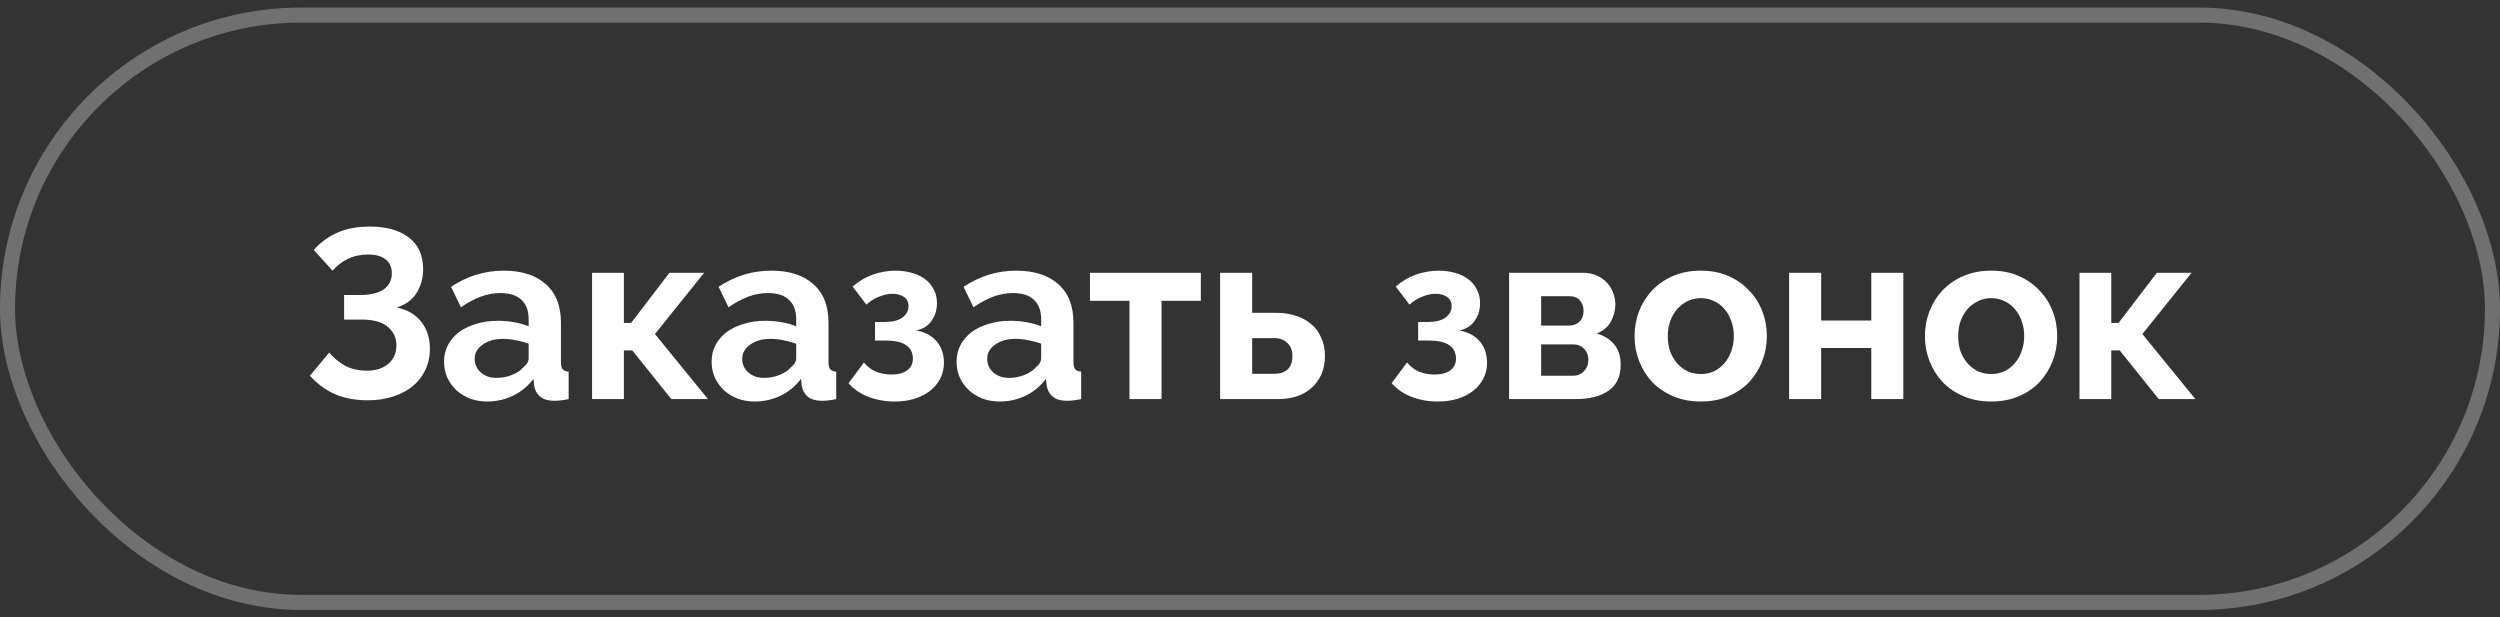 <?xml version="1.0" encoding="UTF-8"?> <svg xmlns="http://www.w3.org/2000/svg" width="166" height="41" viewBox="0 0 166 41" fill="none"><rect x="0" y="0" width="166" height="41" fill="#333333" stroke="none"/> <path d="M20.833 16.596C21.291 16.084 21.819 15.7 22.417 15.444C23.014 15.177 23.729 15.044 24.561 15.044C25.649 15.044 26.507 15.284 27.137 15.764C27.777 16.244 28.097 16.948 28.097 17.876C28.097 18.452 27.953 18.975 27.665 19.444C27.387 19.903 26.945 20.228 26.337 20.42C27.041 20.559 27.585 20.873 27.969 21.364C28.353 21.844 28.545 22.441 28.545 23.156C28.545 23.689 28.438 24.169 28.225 24.596C28.022 25.012 27.739 25.369 27.377 25.668C27.014 25.956 26.577 26.18 26.065 26.34C25.563 26.5 25.019 26.58 24.433 26.58C23.611 26.58 22.886 26.447 22.257 26.18C21.627 25.903 21.067 25.492 20.577 24.948L21.857 23.412C22.177 23.785 22.534 24.079 22.929 24.292C23.334 24.505 23.819 24.612 24.385 24.612C24.95 24.612 25.414 24.463 25.777 24.164C26.139 23.865 26.321 23.449 26.321 22.916C26.321 22.425 26.129 22.02 25.745 21.7C25.371 21.38 24.801 21.22 24.033 21.22H22.849V19.588H23.905C24.587 19.588 25.11 19.465 25.473 19.22C25.835 18.964 26.017 18.607 26.017 18.148C26.017 17.743 25.878 17.433 25.601 17.22C25.334 17.007 24.95 16.9 24.449 16.9C23.947 16.9 23.499 16.996 23.105 17.188C22.721 17.369 22.379 17.631 22.081 17.972L20.833 16.596ZM32.35 26.66C31.945 26.66 31.566 26.596 31.214 26.468C30.862 26.329 30.558 26.143 30.302 25.908C30.046 25.663 29.843 25.38 29.694 25.06C29.555 24.74 29.486 24.388 29.486 24.004C29.486 23.609 29.571 23.247 29.742 22.916C29.923 22.575 30.169 22.287 30.478 22.052C30.798 21.817 31.177 21.636 31.614 21.508C32.051 21.369 32.531 21.3 33.054 21.3C33.427 21.3 33.79 21.332 34.142 21.396C34.505 21.46 34.825 21.551 35.102 21.668V21.188C35.102 20.633 34.942 20.207 34.622 19.908C34.313 19.609 33.849 19.46 33.23 19.46C32.782 19.46 32.345 19.54 31.918 19.7C31.491 19.86 31.054 20.095 30.606 20.404L29.95 19.044C31.027 18.329 32.19 17.972 33.438 17.972C34.643 17.972 35.577 18.271 36.238 18.868C36.91 19.455 37.246 20.308 37.246 21.428V24.036C37.246 24.26 37.283 24.42 37.358 24.516C37.443 24.612 37.577 24.665 37.758 24.676V26.5C37.395 26.575 37.081 26.612 36.814 26.612C36.409 26.612 36.094 26.521 35.87 26.34C35.657 26.159 35.523 25.919 35.47 25.62L35.422 25.156C35.049 25.647 34.595 26.02 34.062 26.276C33.529 26.532 32.958 26.66 32.35 26.66ZM32.958 25.092C33.321 25.092 33.662 25.028 33.982 24.9C34.313 24.772 34.569 24.601 34.75 24.388C34.985 24.207 35.102 24.004 35.102 23.78V22.82C34.846 22.724 34.569 22.649 34.27 22.596C33.971 22.532 33.683 22.5 33.406 22.5C32.851 22.5 32.398 22.628 32.046 22.884C31.694 23.129 31.518 23.444 31.518 23.828C31.518 24.191 31.657 24.495 31.934 24.74C32.211 24.975 32.553 25.092 32.958 25.092ZM44.449 18.116H46.753L43.489 22.18L47.009 26.5H44.577L41.985 23.268H41.425V26.5H39.313V18.116H41.425V21.444H41.905L44.449 18.116ZM50.116 26.66C49.71 26.66 49.332 26.596 48.98 26.468C48.628 26.329 48.324 26.143 48.068 25.908C47.812 25.663 47.609 25.38 47.46 25.06C47.321 24.74 47.252 24.388 47.252 24.004C47.252 23.609 47.337 23.247 47.508 22.916C47.689 22.575 47.934 22.287 48.244 22.052C48.564 21.817 48.942 21.636 49.38 21.508C49.817 21.369 50.297 21.3 50.82 21.3C51.193 21.3 51.556 21.332 51.908 21.396C52.27 21.46 52.59 21.551 52.868 21.668V21.188C52.868 20.633 52.708 20.207 52.388 19.908C52.078 19.609 51.614 19.46 50.996 19.46C50.548 19.46 50.11 19.54 49.684 19.7C49.257 19.86 48.82 20.095 48.372 20.404L47.716 19.044C48.793 18.329 49.956 17.972 51.204 17.972C52.409 17.972 53.342 18.271 54.004 18.868C54.676 19.455 55.012 20.308 55.012 21.428V24.036C55.012 24.26 55.049 24.42 55.124 24.516C55.209 24.612 55.342 24.665 55.524 24.676V26.5C55.161 26.575 54.846 26.612 54.58 26.612C54.174 26.612 53.86 26.521 53.636 26.34C53.422 26.159 53.289 25.919 53.236 25.62L53.188 25.156C52.814 25.647 52.361 26.02 51.828 26.276C51.294 26.532 50.724 26.66 50.116 26.66ZM50.724 25.092C51.086 25.092 51.428 25.028 51.748 24.9C52.078 24.772 52.334 24.601 52.516 24.388C52.75 24.207 52.868 24.004 52.868 23.78V22.82C52.612 22.724 52.334 22.649 52.036 22.596C51.737 22.532 51.449 22.5 51.172 22.5C50.617 22.5 50.164 22.628 49.812 22.884C49.46 23.129 49.284 23.444 49.284 23.828C49.284 24.191 49.422 24.495 49.7 24.74C49.977 24.975 50.318 25.092 50.724 25.092ZM56.614 19.028C57.03 18.665 57.484 18.399 57.974 18.228C58.465 18.057 58.966 17.972 59.478 17.972C59.852 17.972 60.204 18.02 60.534 18.116C60.865 18.201 61.153 18.335 61.398 18.516C61.654 18.697 61.852 18.927 61.99 19.204C62.14 19.471 62.214 19.78 62.214 20.132C62.214 20.58 62.092 20.975 61.846 21.316C61.612 21.647 61.276 21.855 60.838 21.94C61.446 22.057 61.905 22.308 62.214 22.692C62.524 23.065 62.678 23.535 62.678 24.1C62.678 24.484 62.593 24.836 62.422 25.156C62.262 25.465 62.038 25.732 61.75 25.956C61.462 26.18 61.116 26.356 60.71 26.484C60.316 26.601 59.884 26.66 59.414 26.66C58.764 26.66 58.172 26.553 57.638 26.34C57.105 26.127 56.673 25.828 56.342 25.444L57.366 24.068C57.58 24.335 57.841 24.537 58.15 24.676C58.47 24.804 58.817 24.868 59.19 24.868C59.638 24.868 59.985 24.777 60.23 24.596C60.486 24.415 60.614 24.153 60.614 23.812C60.614 23.428 60.47 23.135 60.182 22.932C59.905 22.719 59.43 22.612 58.758 22.612H58.102V21.38H58.742C59.254 21.38 59.644 21.284 59.91 21.092C60.188 20.889 60.326 20.633 60.326 20.324C60.326 20.057 60.225 19.855 60.022 19.716C59.83 19.577 59.574 19.508 59.254 19.508C58.977 19.508 58.684 19.572 58.374 19.7C58.065 19.817 57.782 19.993 57.526 20.228L56.614 19.028ZM66.381 26.66C65.976 26.66 65.597 26.596 65.245 26.468C64.893 26.329 64.589 26.143 64.333 25.908C64.077 25.663 63.874 25.38 63.725 25.06C63.587 24.74 63.517 24.388 63.517 24.004C63.517 23.609 63.602 23.247 63.773 22.916C63.955 22.575 64.2 22.287 64.509 22.052C64.829 21.817 65.208 21.636 65.645 21.508C66.082 21.369 66.562 21.3 67.085 21.3C67.459 21.3 67.821 21.332 68.173 21.396C68.536 21.46 68.856 21.551 69.133 21.668V21.188C69.133 20.633 68.973 20.207 68.653 19.908C68.344 19.609 67.88 19.46 67.261 19.46C66.813 19.46 66.376 19.54 65.949 19.7C65.522 19.86 65.085 20.095 64.637 20.404L63.981 19.044C65.058 18.329 66.221 17.972 67.469 17.972C68.674 17.972 69.608 18.271 70.269 18.868C70.941 19.455 71.277 20.308 71.277 21.428V24.036C71.277 24.26 71.314 24.42 71.389 24.516C71.475 24.612 71.608 24.665 71.789 24.676V26.5C71.427 26.575 71.112 26.612 70.845 26.612C70.44 26.612 70.125 26.521 69.901 26.34C69.688 26.159 69.555 25.919 69.501 25.62L69.453 25.156C69.08 25.647 68.626 26.02 68.093 26.276C67.56 26.532 66.989 26.66 66.381 26.66ZM66.989 25.092C67.352 25.092 67.693 25.028 68.013 24.9C68.344 24.772 68.6 24.601 68.781 24.388C69.016 24.207 69.133 24.004 69.133 23.78V22.82C68.877 22.724 68.6 22.649 68.301 22.596C68.002 22.532 67.715 22.5 67.437 22.5C66.882 22.5 66.429 22.628 66.077 22.884C65.725 23.129 65.549 23.444 65.549 23.828C65.549 24.191 65.688 24.495 65.965 24.74C66.243 24.975 66.584 25.092 66.989 25.092ZM77.126 26.5H74.998V19.972H72.374V18.116H79.734V19.972H77.126V26.5ZM81.016 18.116H83.144V20.772H84.776C85.224 20.772 85.64 20.836 86.024 20.964C86.418 21.081 86.76 21.263 87.048 21.508C87.336 21.743 87.56 22.041 87.72 22.404C87.891 22.756 87.976 23.161 87.976 23.62C87.976 24.089 87.896 24.505 87.736 24.868C87.576 25.22 87.357 25.519 87.08 25.764C86.802 26.009 86.472 26.196 86.088 26.324C85.715 26.441 85.304 26.5 84.856 26.5H81.016V18.116ZM84.616 24.82C84.989 24.82 85.282 24.724 85.496 24.532C85.709 24.329 85.816 24.036 85.816 23.652C85.816 23.268 85.704 22.975 85.48 22.772C85.256 22.559 84.973 22.452 84.632 22.452H83.144V24.82H84.616ZM92.677 19.028C93.093 18.665 93.546 18.399 94.037 18.228C94.528 18.057 95.029 17.972 95.541 17.972C95.914 17.972 96.266 18.02 96.597 18.116C96.927 18.201 97.216 18.335 97.461 18.516C97.717 18.697 97.914 18.927 98.053 19.204C98.202 19.471 98.277 19.78 98.277 20.132C98.277 20.58 98.154 20.975 97.909 21.316C97.674 21.647 97.338 21.855 96.901 21.94C97.509 22.057 97.968 22.308 98.277 22.692C98.586 23.065 98.741 23.535 98.741 24.1C98.741 24.484 98.656 24.836 98.485 25.156C98.325 25.465 98.101 25.732 97.813 25.956C97.525 26.18 97.178 26.356 96.773 26.484C96.378 26.601 95.946 26.66 95.477 26.66C94.826 26.66 94.234 26.553 93.701 26.34C93.168 26.127 92.736 25.828 92.405 25.444L93.429 24.068C93.642 24.335 93.903 24.537 94.213 24.676C94.533 24.804 94.879 24.868 95.253 24.868C95.701 24.868 96.047 24.777 96.293 24.596C96.549 24.415 96.677 24.153 96.677 23.812C96.677 23.428 96.533 23.135 96.245 22.932C95.968 22.719 95.493 22.612 94.821 22.612H94.165V21.38H94.805C95.317 21.38 95.706 21.284 95.973 21.092C96.25 20.889 96.389 20.633 96.389 20.324C96.389 20.057 96.287 19.855 96.085 19.716C95.893 19.577 95.637 19.508 95.317 19.508C95.04 19.508 94.746 19.572 94.437 19.7C94.127 19.817 93.845 19.993 93.589 20.228L92.677 19.028ZM105.164 18.116C105.473 18.116 105.756 18.175 106.012 18.292C106.268 18.399 106.486 18.548 106.668 18.74C106.86 18.932 107.004 19.156 107.1 19.412C107.206 19.668 107.26 19.94 107.26 20.228C107.26 20.591 107.164 20.959 106.972 21.332C106.78 21.695 106.465 21.967 106.028 22.148C106.518 22.287 106.902 22.527 107.18 22.868C107.468 23.199 107.612 23.652 107.612 24.228C107.612 24.996 107.345 25.567 106.812 25.94C106.278 26.313 105.542 26.5 104.604 26.5H100.204V18.116H105.164ZM104.156 21.62C104.454 21.62 104.694 21.535 104.876 21.364C105.057 21.193 105.148 20.948 105.148 20.628C105.148 20.361 105.068 20.137 104.908 19.956C104.758 19.764 104.529 19.668 104.22 19.668H102.332V21.62H104.156ZM104.444 24.948C104.753 24.948 104.998 24.847 105.18 24.644C105.372 24.441 105.468 24.196 105.468 23.908C105.468 23.609 105.377 23.364 105.196 23.172C105.014 22.969 104.769 22.868 104.46 22.868H102.332V24.948H104.444ZM112.934 26.66C112.251 26.66 111.638 26.543 111.094 26.308C110.55 26.073 110.086 25.759 109.702 25.364C109.329 24.959 109.041 24.495 108.838 23.972C108.635 23.449 108.534 22.9 108.534 22.324C108.534 21.737 108.635 21.183 108.838 20.66C109.041 20.137 109.329 19.679 109.702 19.284C110.086 18.879 110.55 18.559 111.094 18.324C111.638 18.089 112.251 17.972 112.934 17.972C113.617 17.972 114.225 18.089 114.758 18.324C115.302 18.559 115.761 18.879 116.134 19.284C116.518 19.679 116.811 20.137 117.014 20.66C117.217 21.183 117.318 21.737 117.318 22.324C117.318 22.9 117.217 23.449 117.014 23.972C116.811 24.495 116.523 24.959 116.15 25.364C115.777 25.759 115.318 26.073 114.774 26.308C114.23 26.543 113.617 26.66 112.934 26.66ZM110.742 22.324C110.742 22.697 110.795 23.039 110.902 23.348C111.019 23.647 111.174 23.908 111.366 24.132C111.569 24.356 111.803 24.532 112.07 24.66C112.337 24.777 112.625 24.836 112.934 24.836C113.243 24.836 113.531 24.777 113.798 24.66C114.065 24.532 114.294 24.356 114.486 24.132C114.689 23.908 114.843 23.641 114.95 23.332C115.067 23.023 115.126 22.681 115.126 22.308C115.126 21.945 115.067 21.609 114.95 21.3C114.843 20.991 114.689 20.724 114.486 20.5C114.294 20.276 114.065 20.105 113.798 19.988C113.531 19.86 113.243 19.796 112.934 19.796C112.625 19.796 112.337 19.86 112.07 19.988C111.803 20.116 111.569 20.292 111.366 20.516C111.174 20.74 111.019 21.007 110.902 21.316C110.795 21.625 110.742 21.961 110.742 22.324ZM120.925 21.284H124.253V18.116H126.381V26.5H124.253V23.108H120.925V26.5H118.797V18.116H120.925V21.284ZM132.215 26.66C131.533 26.66 130.919 26.543 130.375 26.308C129.831 26.073 129.367 25.759 128.983 25.364C128.61 24.959 128.322 24.495 128.119 23.972C127.917 23.449 127.815 22.9 127.815 22.324C127.815 21.737 127.917 21.183 128.119 20.66C128.322 20.137 128.61 19.679 128.983 19.284C129.367 18.879 129.831 18.559 130.375 18.324C130.919 18.089 131.533 17.972 132.215 17.972C132.898 17.972 133.506 18.089 134.039 18.324C134.583 18.559 135.042 18.879 135.415 19.284C135.799 19.679 136.093 20.137 136.295 20.66C136.498 21.183 136.599 21.737 136.599 22.324C136.599 22.9 136.498 23.449 136.295 23.972C136.093 24.495 135.805 24.959 135.431 25.364C135.058 25.759 134.599 26.073 134.055 26.308C133.511 26.543 132.898 26.66 132.215 26.66ZM130.023 22.324C130.023 22.697 130.077 23.039 130.183 23.348C130.301 23.647 130.455 23.908 130.647 24.132C130.85 24.356 131.085 24.532 131.351 24.66C131.618 24.777 131.906 24.836 132.215 24.836C132.525 24.836 132.813 24.777 133.079 24.66C133.346 24.532 133.575 24.356 133.767 24.132C133.97 23.908 134.125 23.641 134.231 23.332C134.349 23.023 134.407 22.681 134.407 22.308C134.407 21.945 134.349 21.609 134.231 21.3C134.125 20.991 133.97 20.724 133.767 20.5C133.575 20.276 133.346 20.105 133.079 19.988C132.813 19.86 132.525 19.796 132.215 19.796C131.906 19.796 131.618 19.86 131.351 19.988C131.085 20.116 130.85 20.292 130.647 20.516C130.455 20.74 130.301 21.007 130.183 21.316C130.077 21.625 130.023 21.961 130.023 22.324ZM143.214 18.116H145.518L142.254 22.18L145.774 26.5H143.342L140.75 23.268H140.19V26.5H138.078V18.116H140.19V21.444H140.67L143.214 18.116Z" fill="white"></path> <rect x="0.5" y="1" width="165" height="39" rx="19.5" stroke="white" stroke-opacity="0.3"></rect> </svg> 
